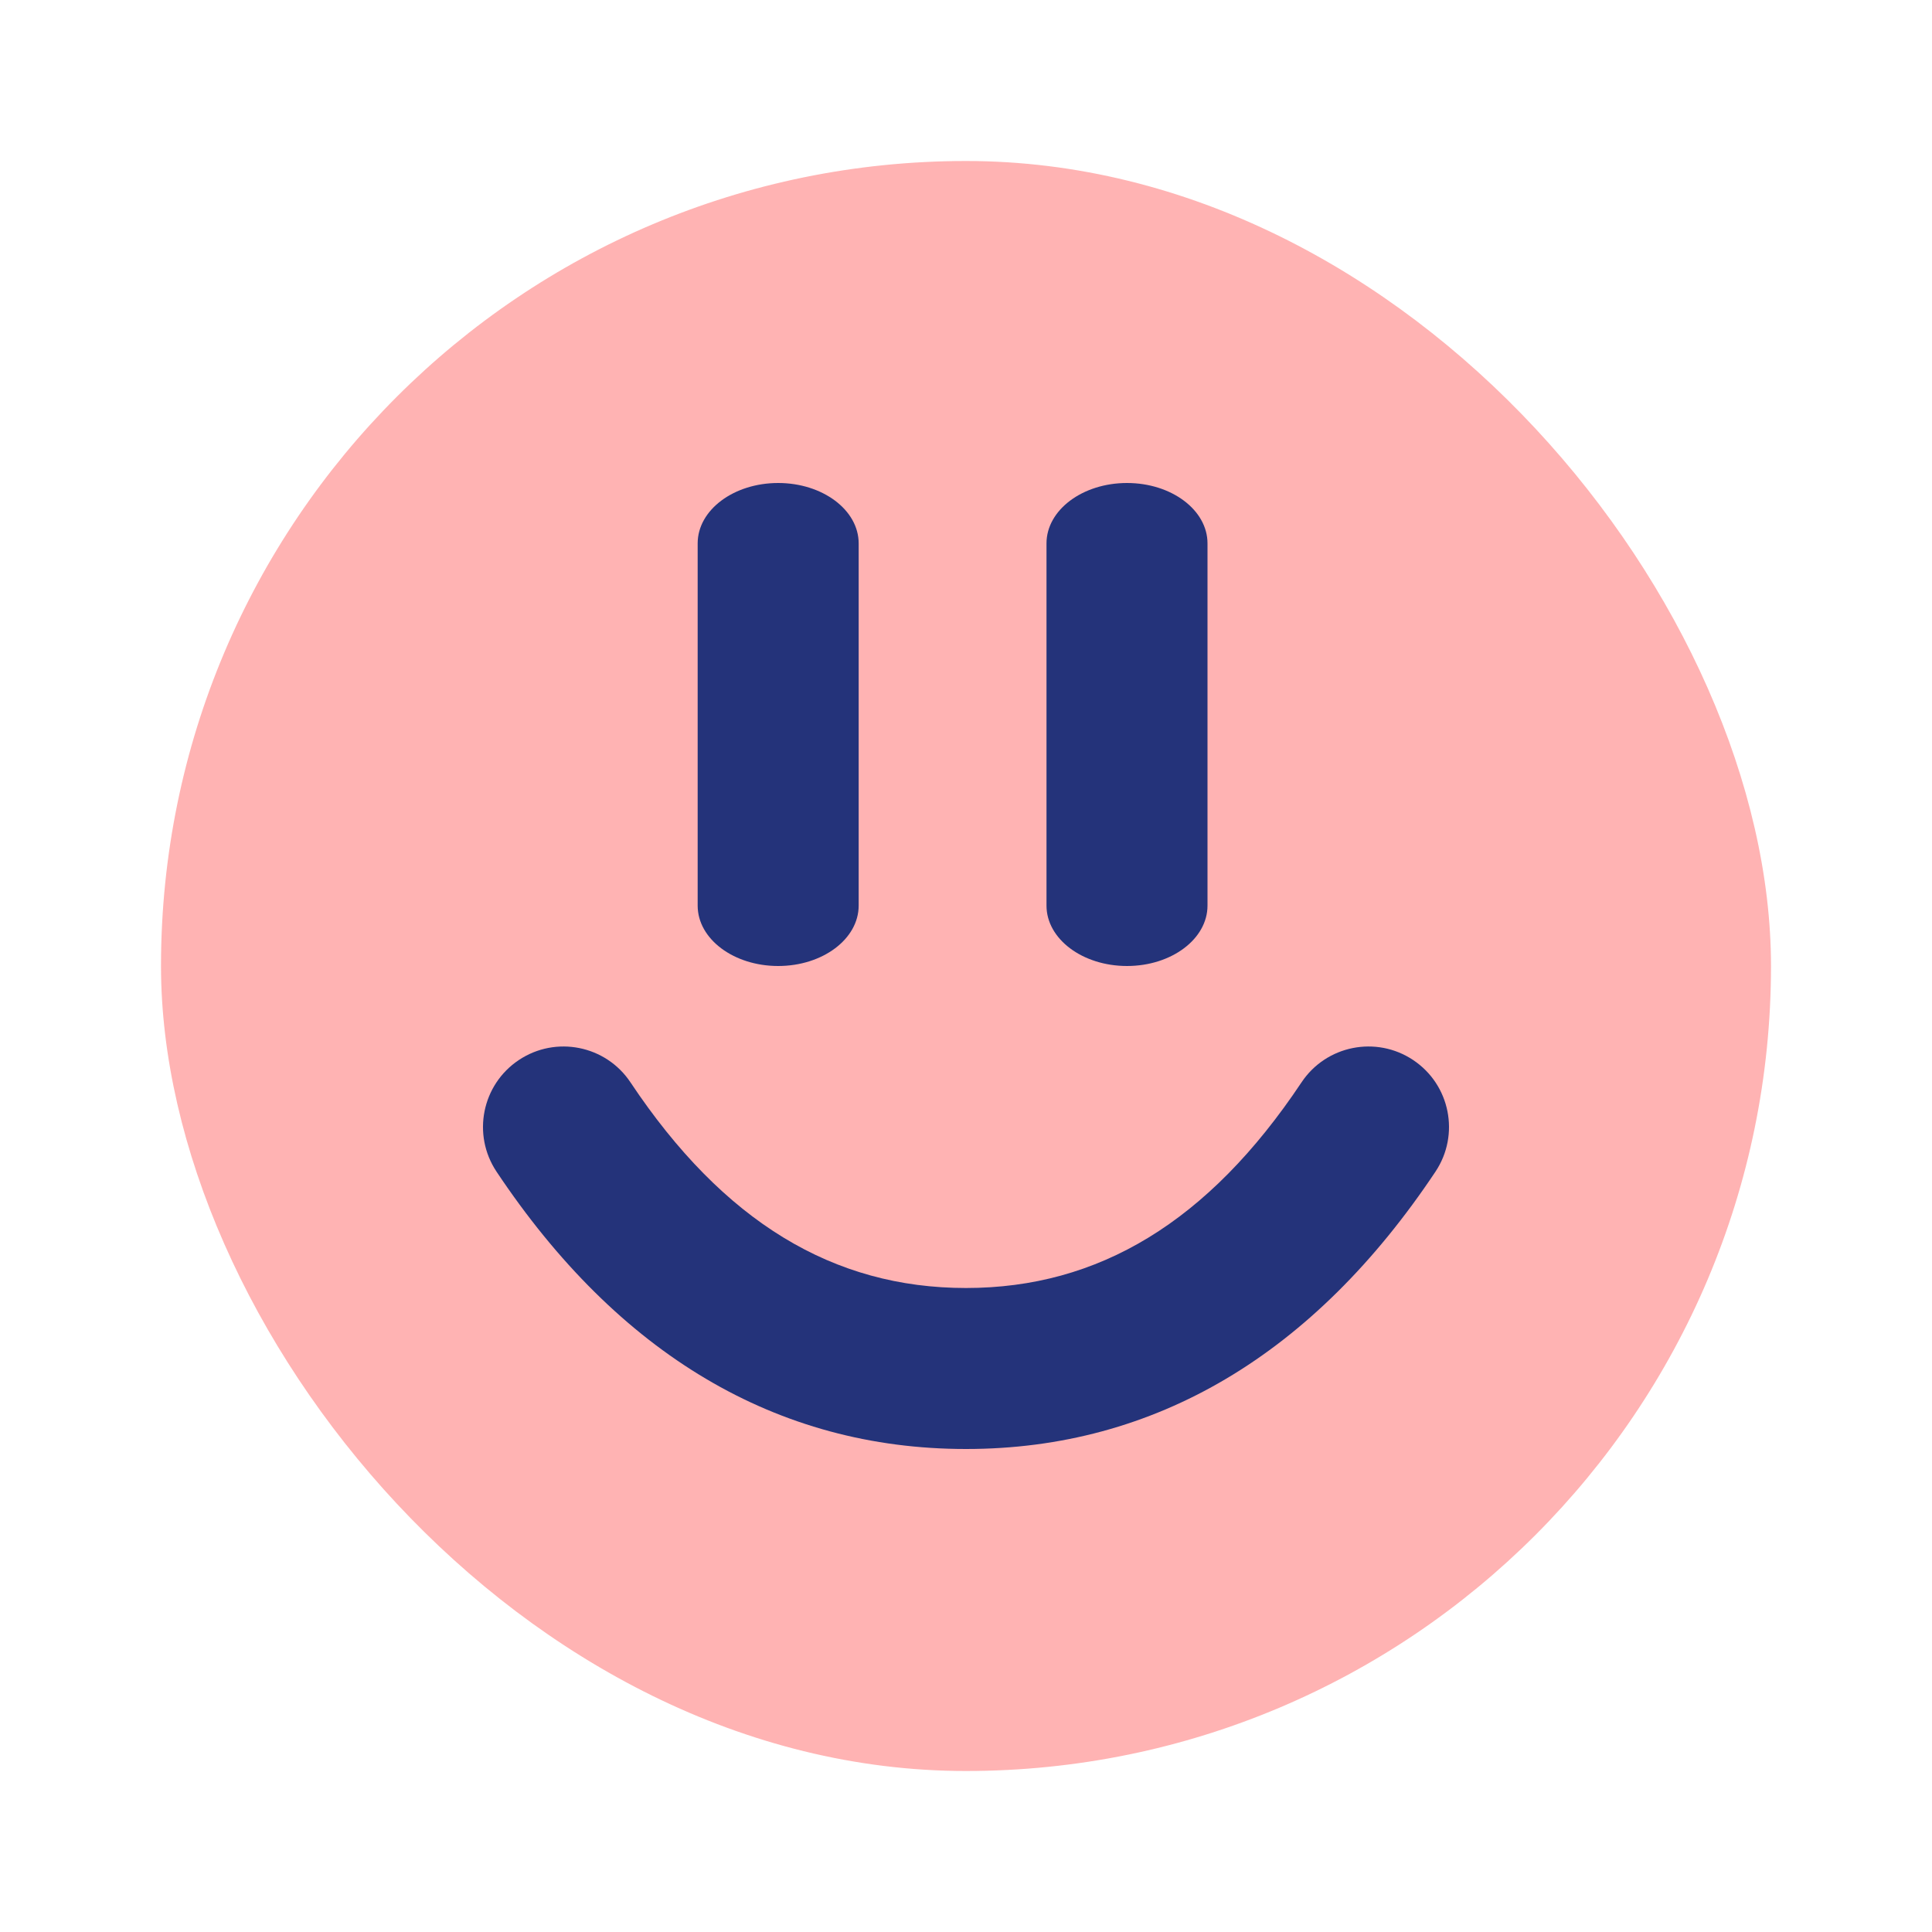 <svg width="72" height="72" viewBox="0 0 72 72" fill="none" xmlns="http://www.w3.org/2000/svg">
<g id=" General / Smile">
<rect id="Combined Shape" opacity="0.3" x="6" y="6" width="60" height="60" rx="30" fill="#FF0000"/>
<path id="Rectangle 9" d="M26 20.25C26 19.007 27.343 18 29 18C30.657 18 32 19.007 32 20.25V33.75C32 34.993 30.657 36 29 36C27.343 36 26 34.993 26 33.75V20.25Z" fill="#24337A"/>
<path id="Rectangle 10" d="M39 20.25C39 19.007 40.343 18 42 18C43.657 18 45 19.007 45 20.25V33.75C45 34.993 43.657 36 42 36C40.343 36 39 34.993 39 33.75V20.25Z" fill="#24337A"/>
<path id="Path 56" fill-rule="evenodd" clip-rule="evenodd" d="M18.504 43.664C17.585 42.285 17.957 40.423 19.336 39.504C20.715 38.585 22.577 38.957 23.496 40.336C26.967 45.543 31.063 48 36 48C40.937 48 45.033 45.543 48.504 40.336C49.423 38.957 51.286 38.585 52.664 39.504C54.043 40.423 54.415 42.285 53.496 43.664C48.967 50.458 43.063 54 36 54C28.937 54 23.033 50.458 18.504 43.664Z" fill="#24337A"/>
</g>
</svg>
